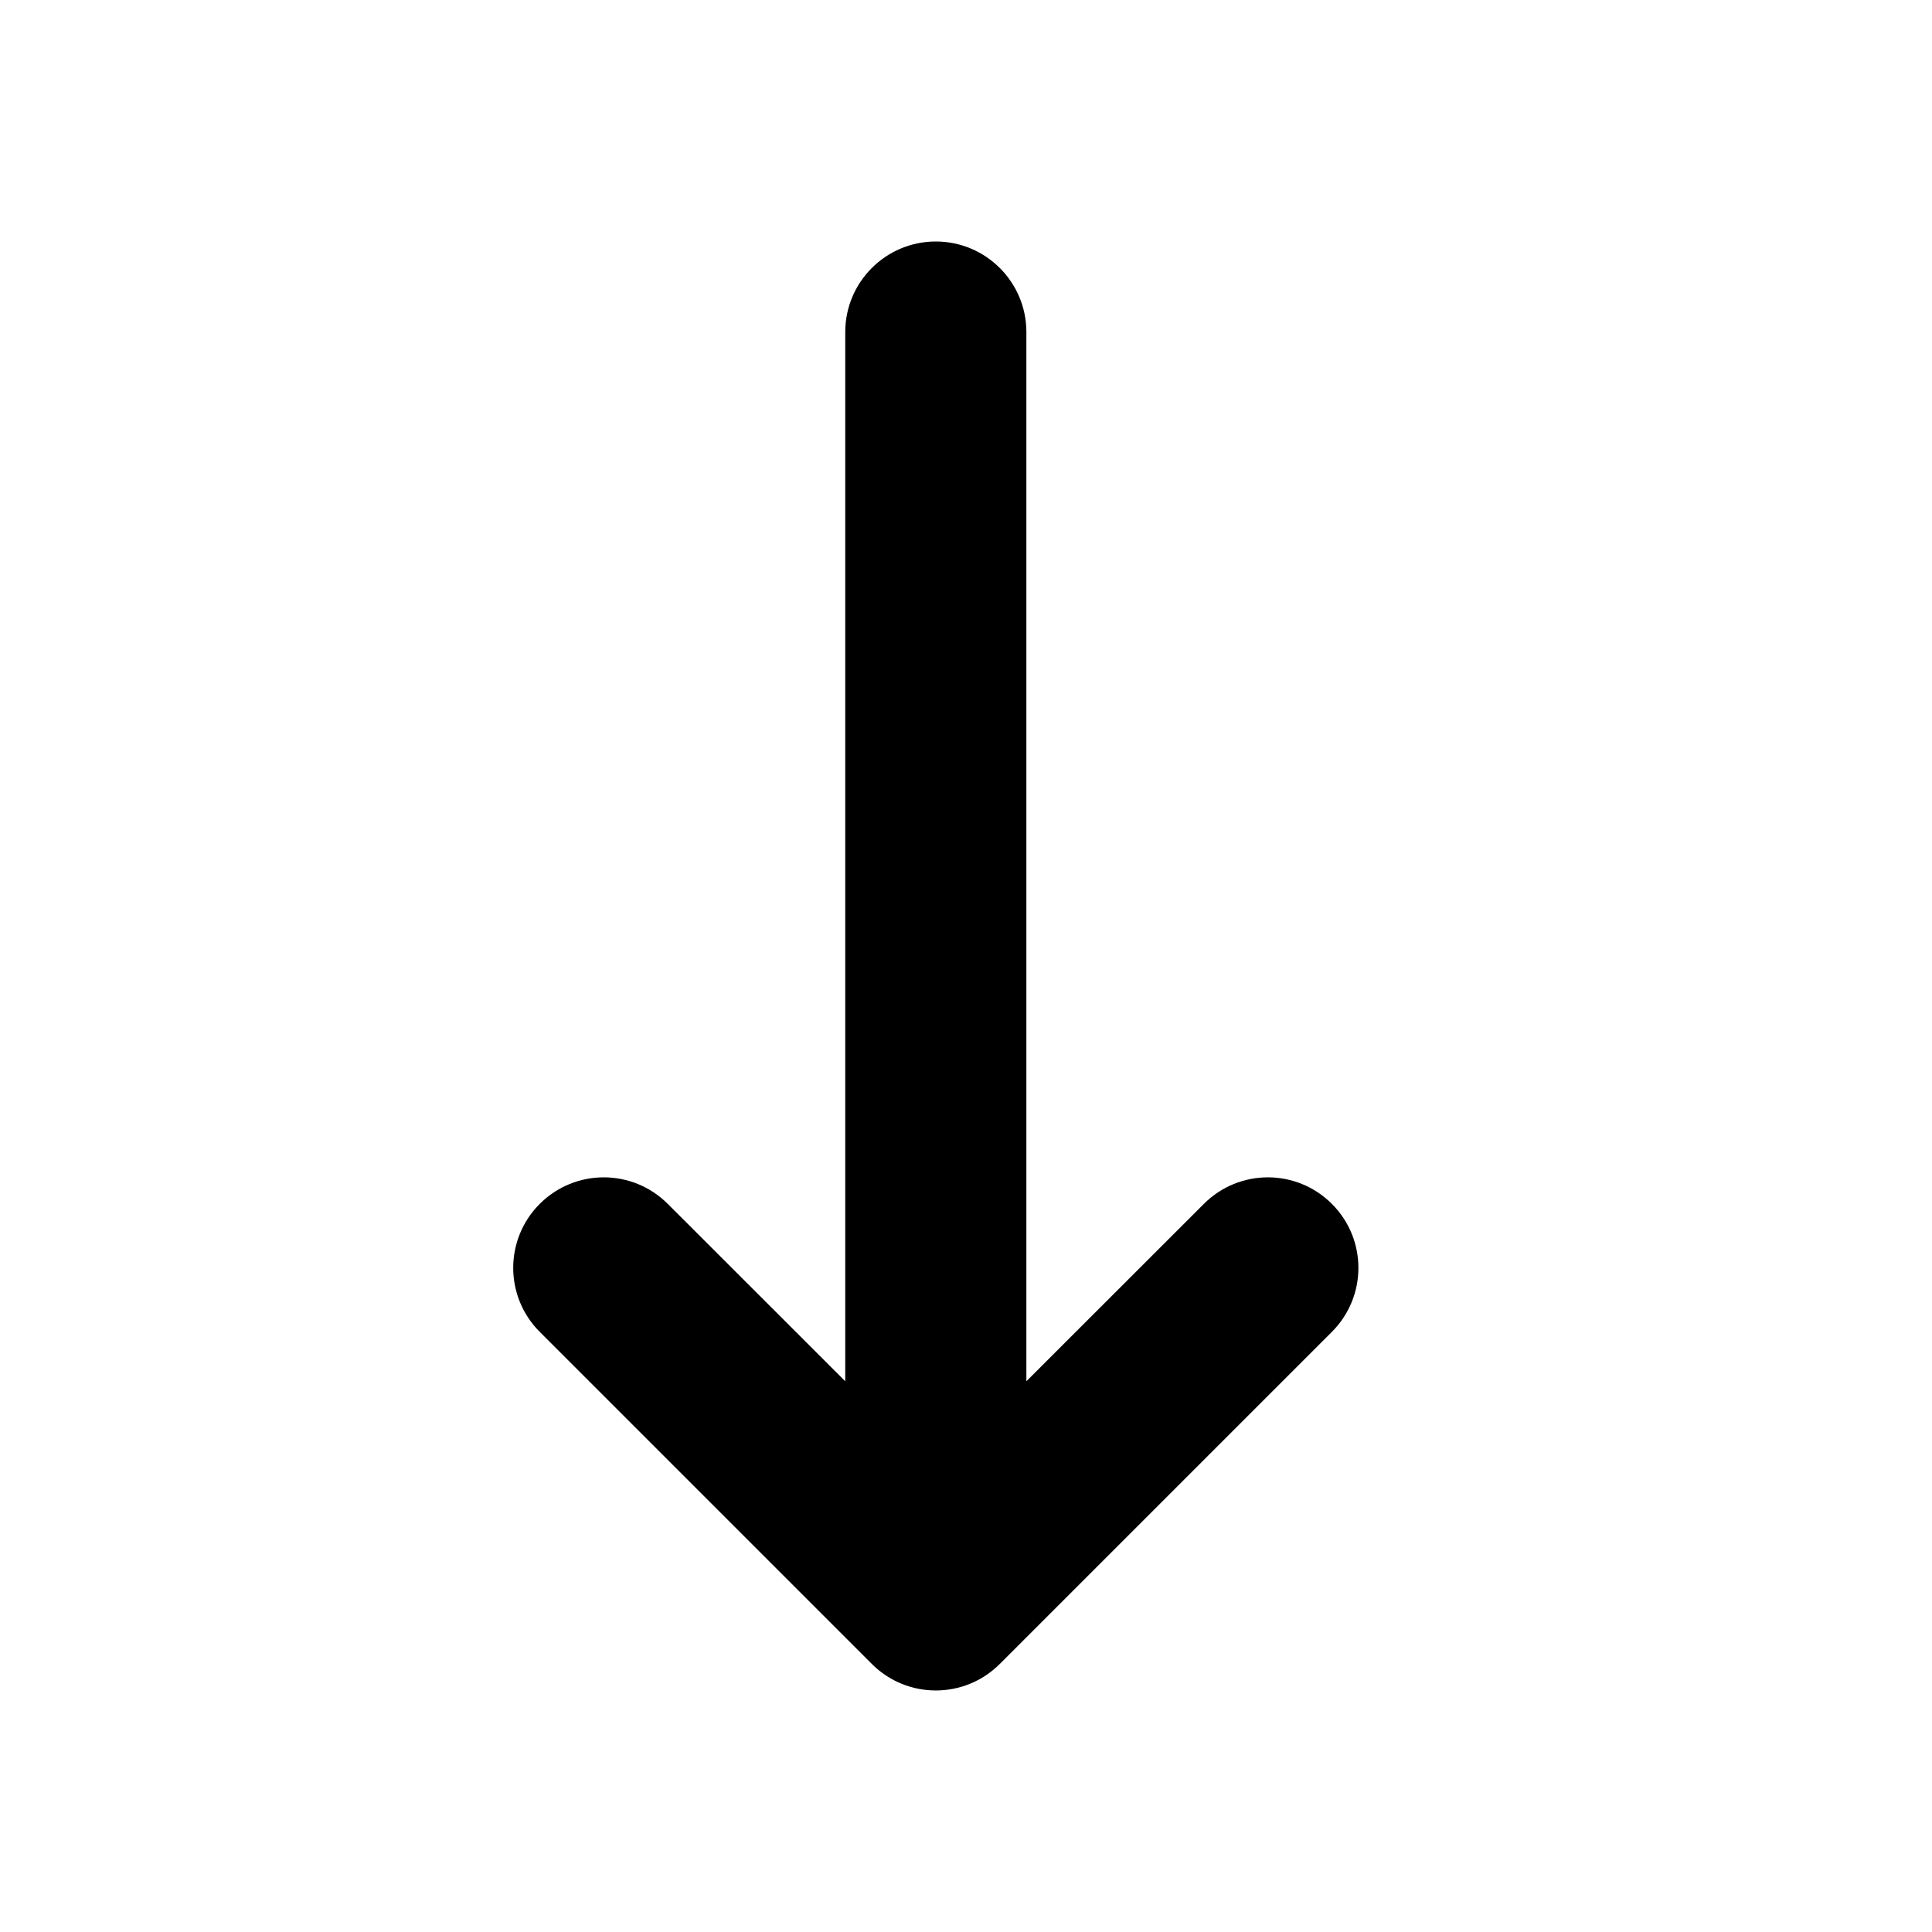 <svg xmlns="http://www.w3.org/2000/svg" viewBox="0 0 16 16" fill="none"><path d="M7.22 13.78C7.513 14.073 7.987 14.073 8.28 13.78L11.03 11.03C11.323 10.737 11.323 10.263 11.03 9.97C10.737 9.677 10.263 9.677 9.97 9.97L8.5 11.439V2.75C8.5 2.336 8.164 2 7.75 2C7.336 2 7 2.336 7 2.75V11.439L5.53 9.97C5.237 9.677 4.763 9.677 4.47 9.97C4.177 10.263 4.177 10.737 4.47 11.03L7.22 13.78Z" fill="currentColor"/></svg>
